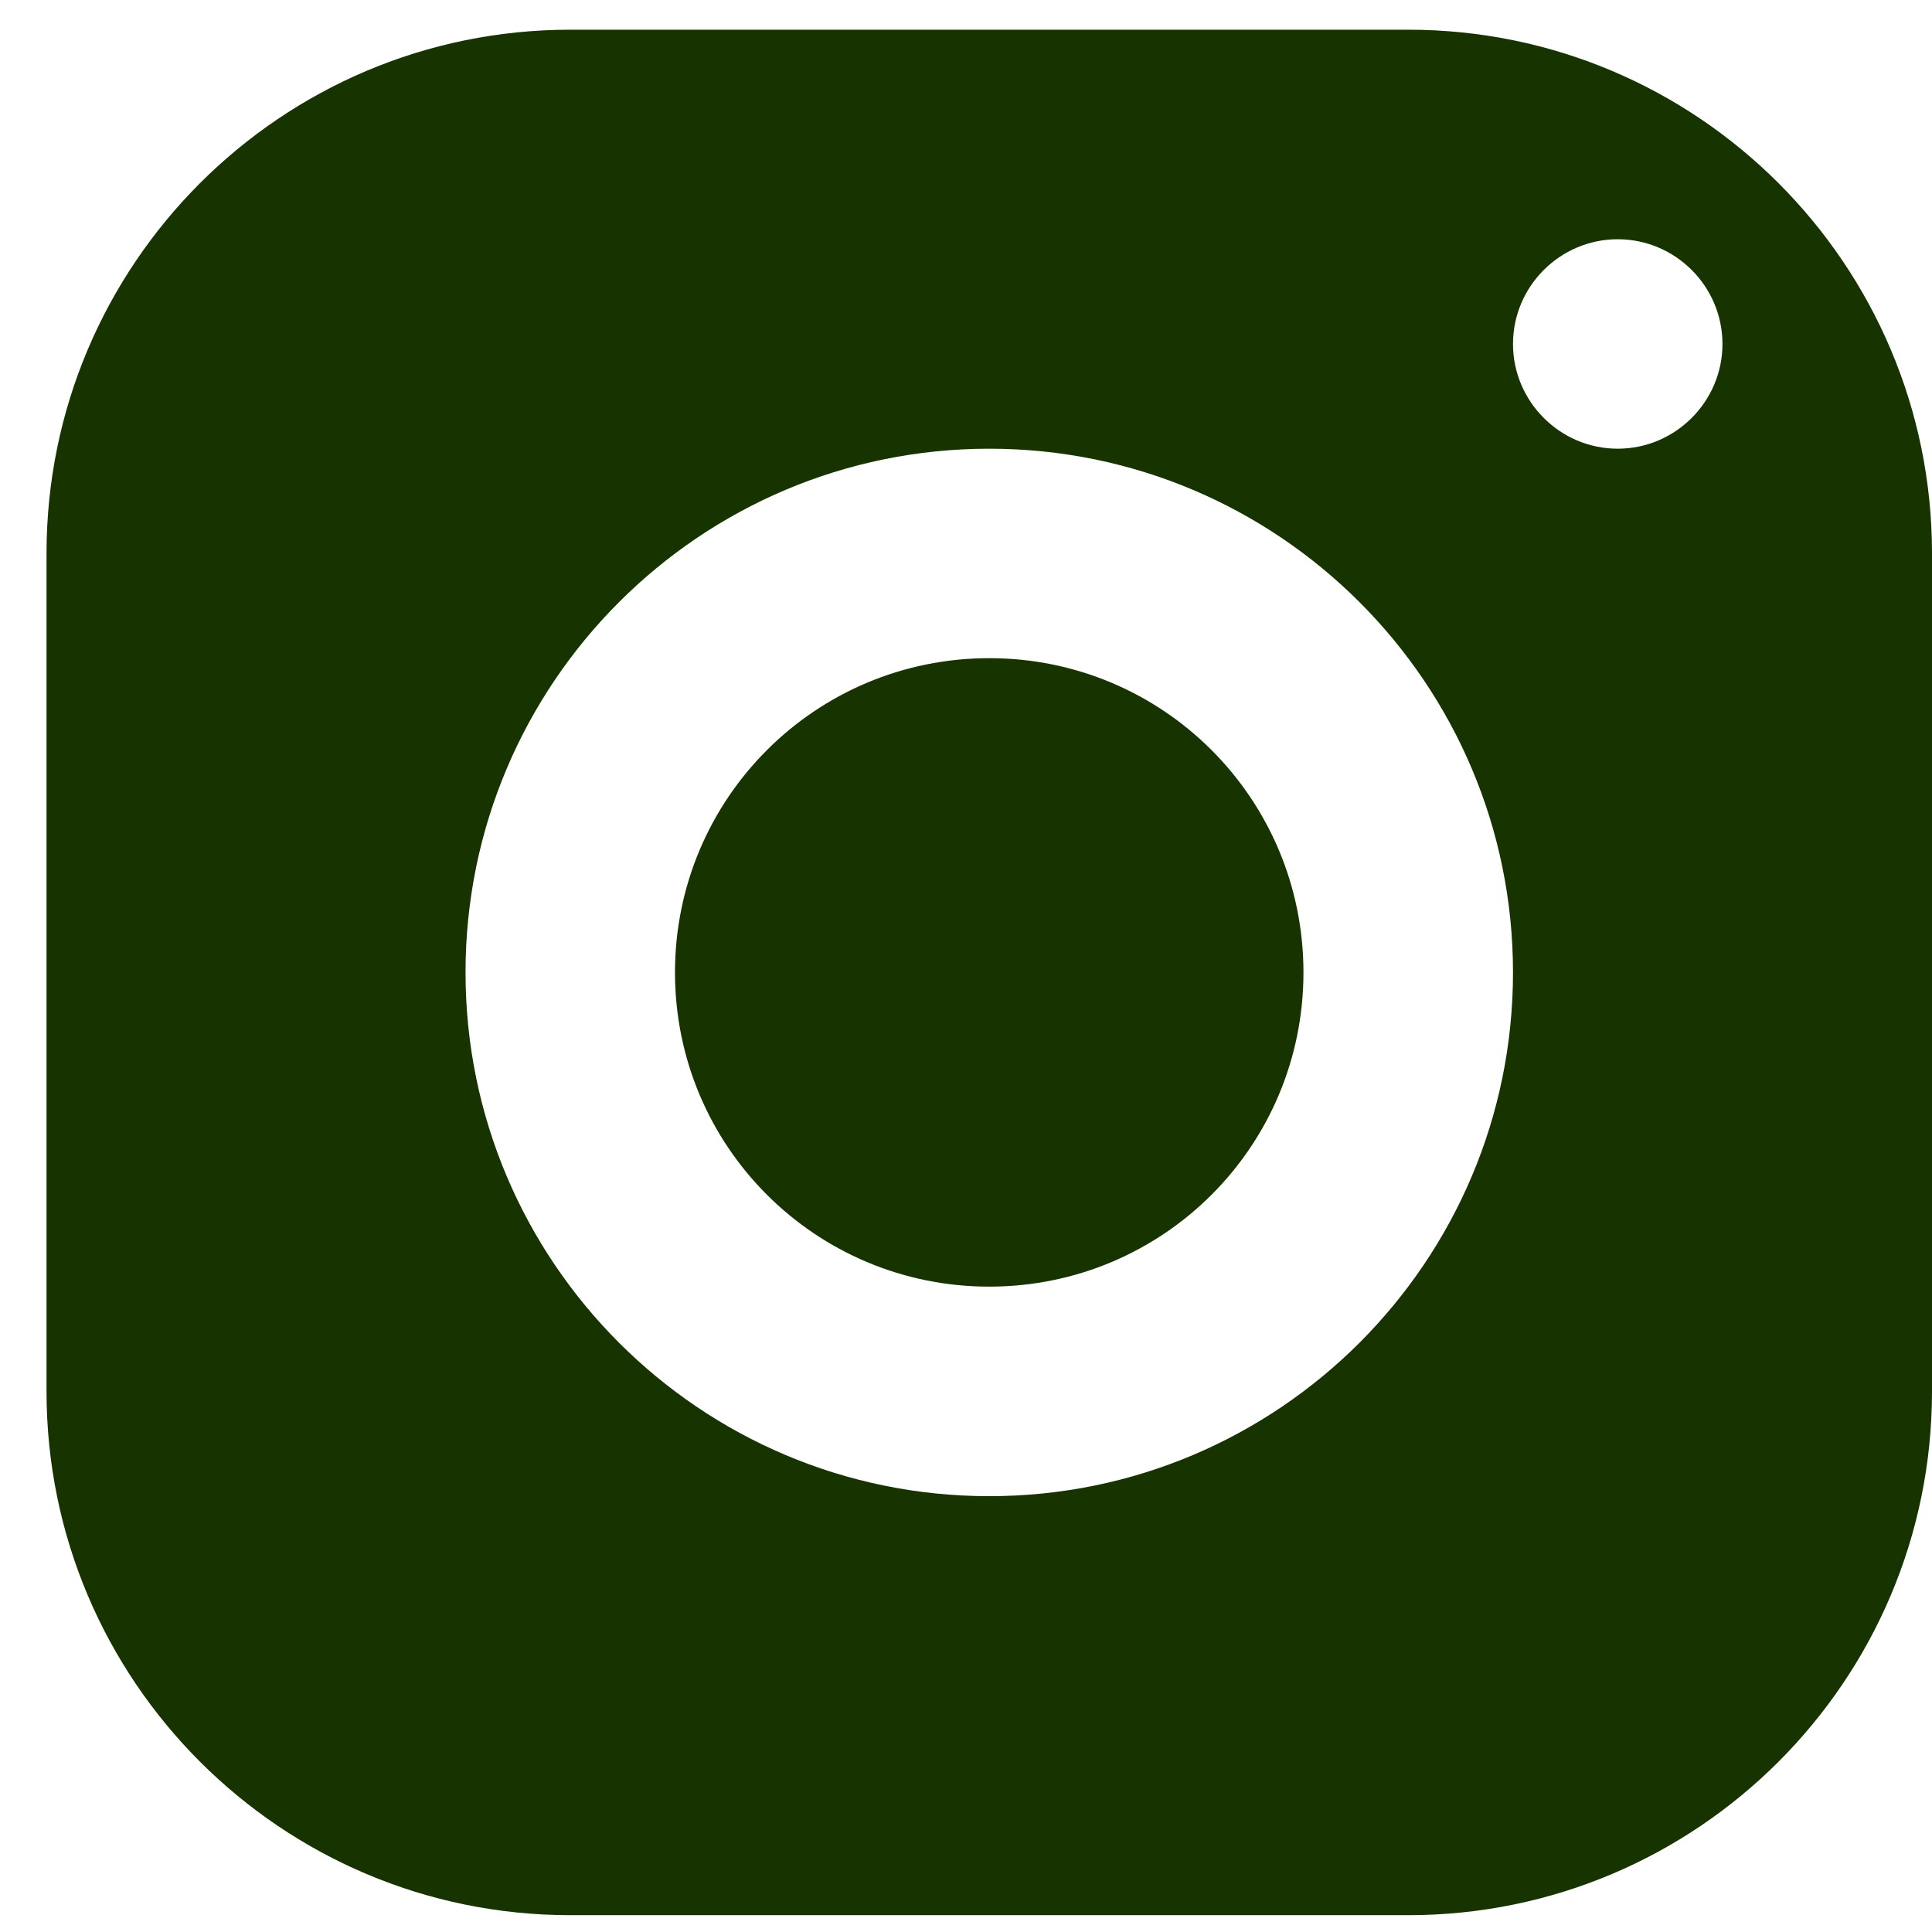 <svg width="24" height="24" viewBox="0 0 24 24" fill="none" xmlns="http://www.w3.org/2000/svg">
<path d="M7.084 0.369C3.493 0.369 0.578 3.284 0.578 6.875V17.285C0.578 20.876 3.493 23.791 7.084 23.791H17.494C21.085 23.791 24 20.876 24 17.285V6.875C24 3.284 21.085 0.369 17.494 0.369H7.084ZM20.096 2.972C20.812 2.972 21.397 3.557 21.397 4.273C21.397 4.988 20.812 5.574 20.096 5.574C19.38 5.574 18.795 4.988 18.795 4.273C18.795 3.557 19.38 2.972 20.096 2.972ZM12.289 5.574C15.88 5.574 18.795 8.489 18.795 12.08C18.795 15.671 15.88 18.586 12.289 18.586C8.698 18.586 5.783 15.671 5.783 12.08C5.783 8.489 8.698 5.574 12.289 5.574ZM12.289 8.176C10.129 8.176 8.385 9.92 8.385 12.08C8.385 14.24 10.129 15.983 12.289 15.983C14.449 15.983 16.192 14.24 16.192 12.08C16.192 9.92 14.449 8.176 12.289 8.176Z" fill="#173300"/>
</svg>

